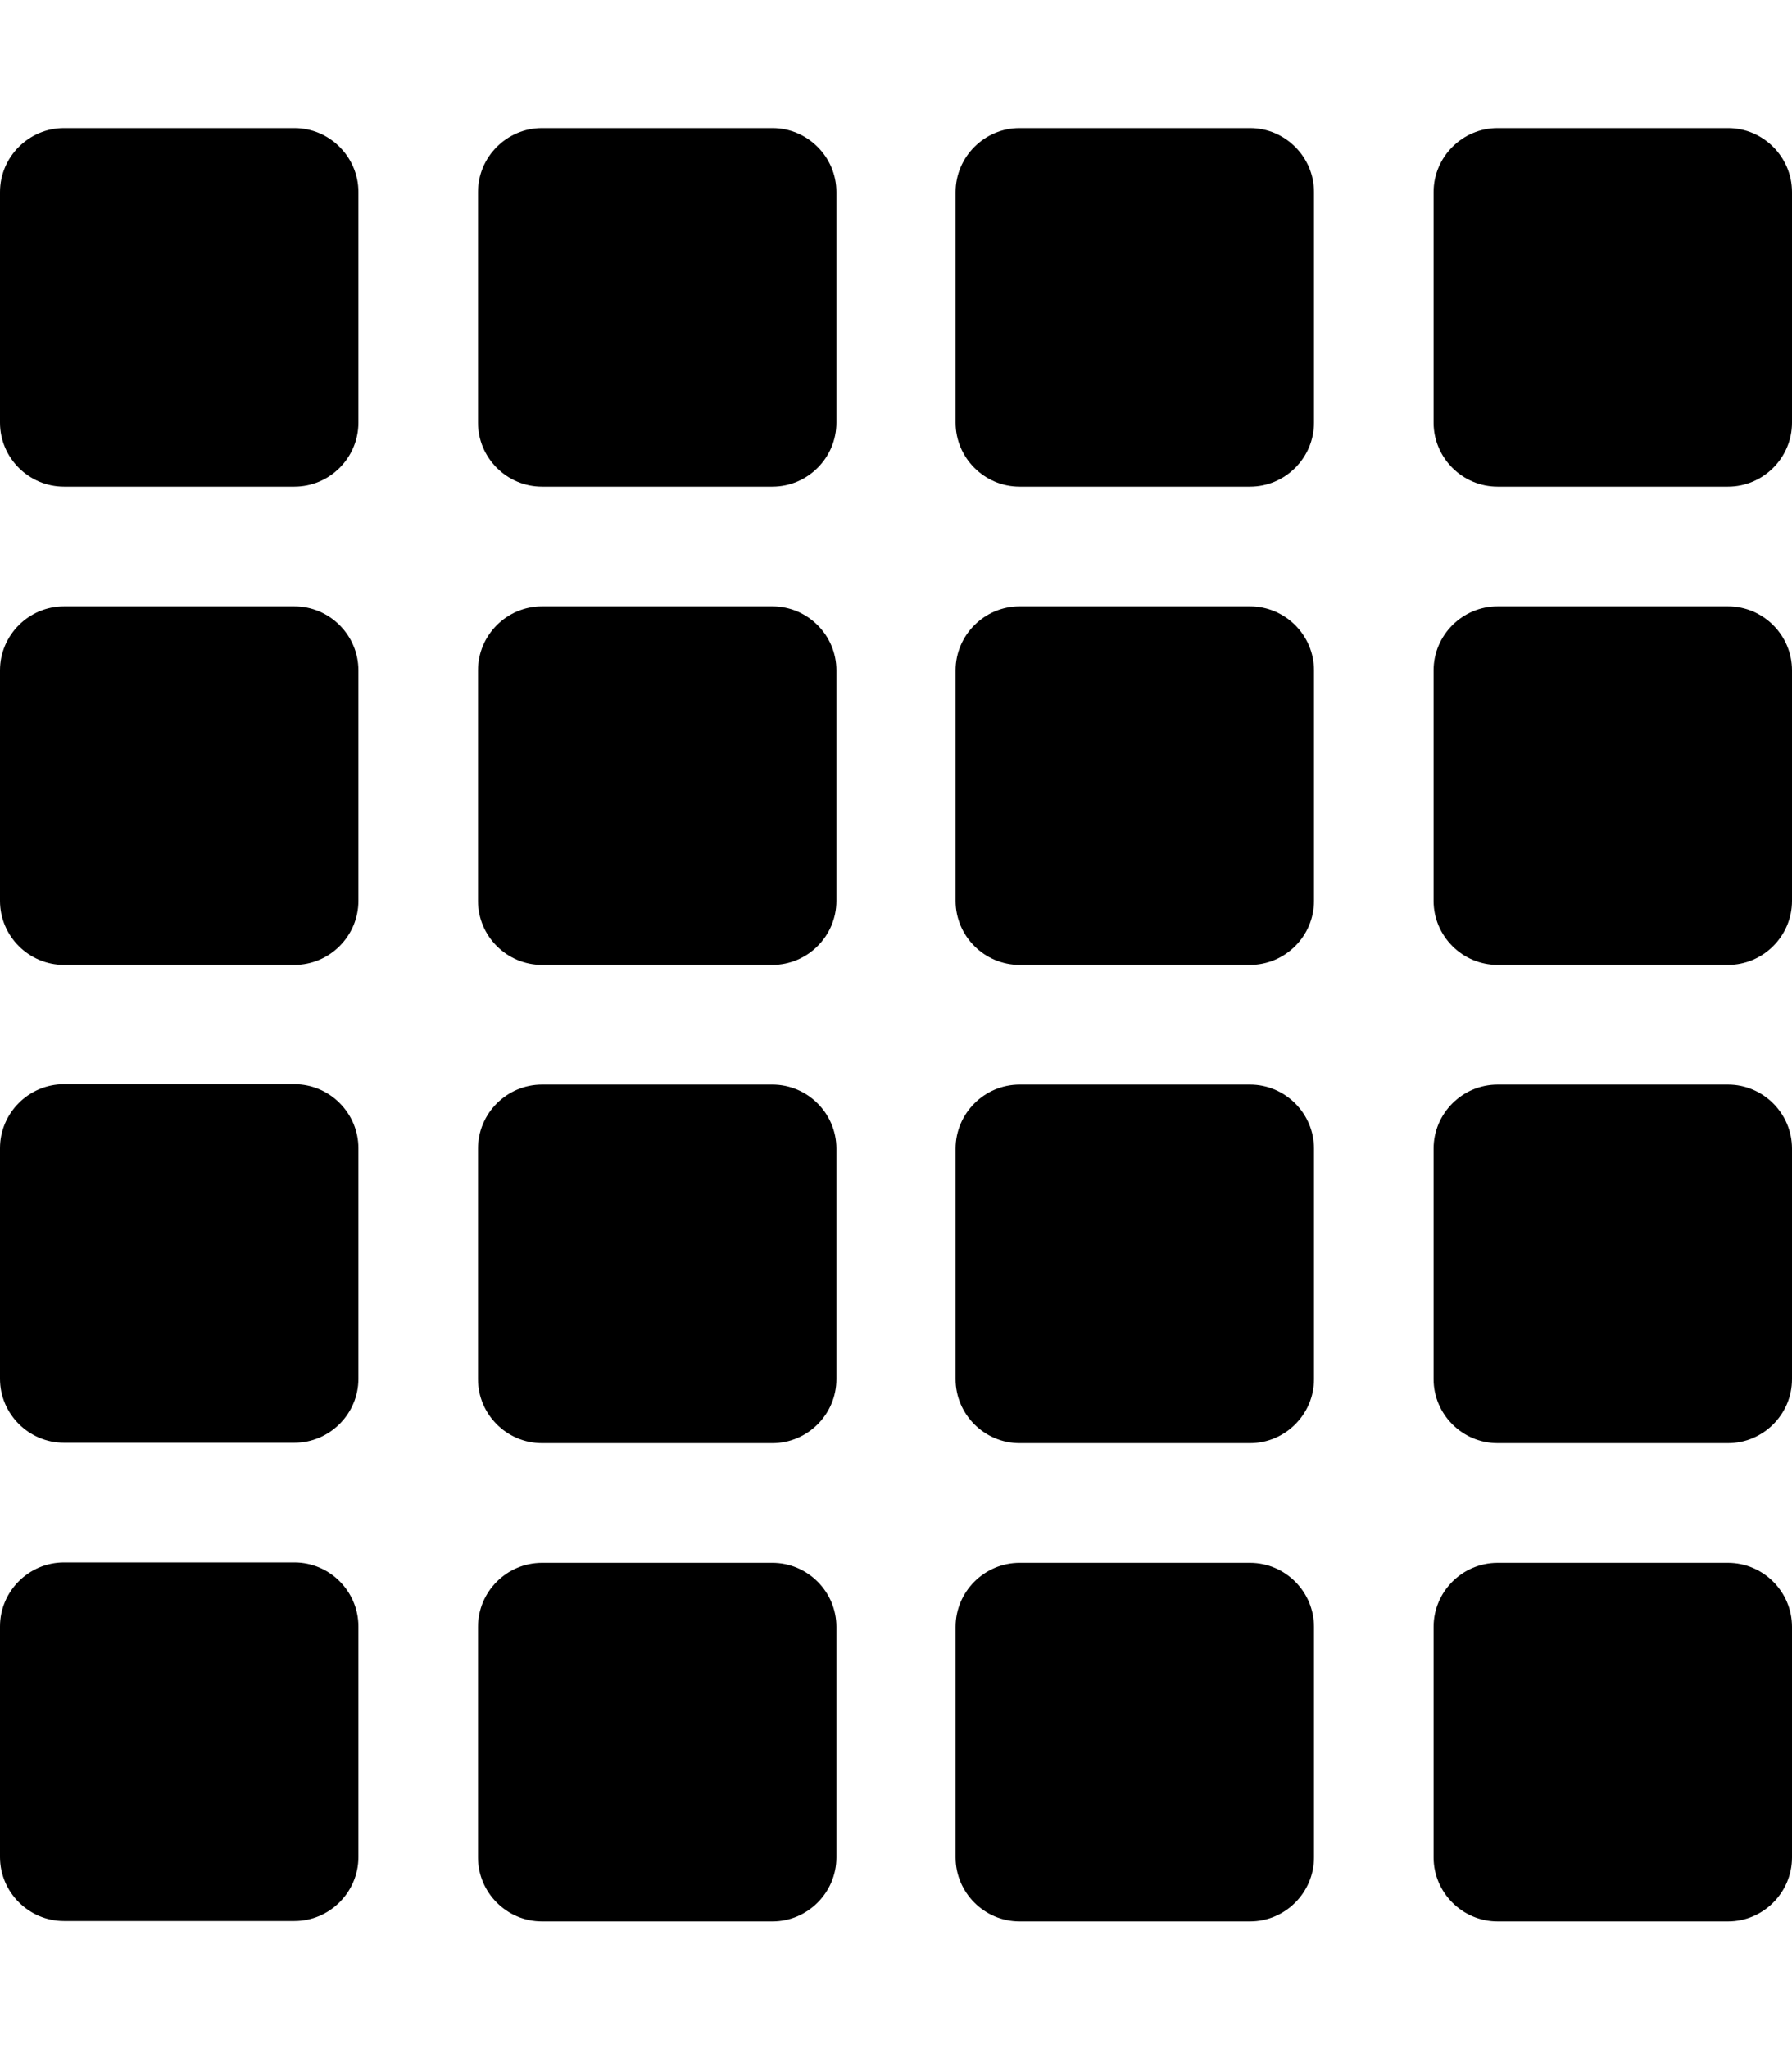 <svg xmlns="http://www.w3.org/2000/svg" viewBox="0 0 448 512"><!--! Font Awesome Pro 6.6.0 by @fontawesome - https://fontawesome.com License - https://fontawesome.com/license (Commercial License) Copyright 2024 Fonticons, Inc. --><path d="M0 48c0-8.8 7.2-16 16-16l57.6 0c8.8 0 16 7.2 16 16l0 57.6c0 8.8-7.2 16-16 16l-57.6 0c-8.8 0-16-7.2-16-16L0 48zM0 167.5c0-8.8 7.2-16 16-16l57.6 0c8.8 0 16 7.2 16 16l0 57.6c0 8.8-7.2 16-16 16l-57.6 0c-8.8 0-16-7.2-16-16l0-57.6zM16 270.9l57.6 0c8.8 0 16 7.2 16 16l0 57.6c0 8.8-7.2 16-16 16l-57.6 0c-8.8 0-16-7.2-16-16l0-57.6c0-8.8 7.2-16 16-16zM0 406.4c0-8.8 7.2-16 16-16l57.6 0c8.8 0 16 7.2 16 16l0 57.6c0 8.8-7.2 16-16 16L16 480c-8.8 0-16-7.2-16-16l0-57.6zM119.5 48c0-8.8 7.2-16 16-16l57.6 0c8.8 0 16 7.2 16 16l0 57.6c0 8.8-7.2 16-16 16l-57.6 0c-8.8 0-16-7.2-16-16l0-57.6zm0 119.5c0-8.8 7.2-16 16-16l57.6 0c8.8 0 16 7.2 16 16l0 57.6c0 8.8-7.2 16-16 16l-57.6 0c-8.8 0-16-7.2-16-16l0-57.6zm16 103.5l57.6 0c8.8 0 16 7.2 16 16l0 57.6c0 8.8-7.2 16-16 16l-57.6 0c-8.8 0-16-7.2-16-16l0-57.6c0-8.8 7.2-16 16-16zm-16 135.5c0-8.8 7.2-16 16-16l57.6 0c8.8 0 16 7.2 16 16l0 57.6c0 8.8-7.2 16-16 16l-57.6 0c-8.8 0-16-7.2-16-16l0-57.6zM254.9 32l57.6 0c8.8 0 16 7.2 16 16l0 57.6c0 8.8-7.2 16-16 16l-57.6 0c-8.8 0-16-7.2-16-16l0-57.6c0-8.8 7.2-16 16-16zm0 119.5l57.6 0c8.8 0 16 7.2 16 16l0 57.6c0 8.8-7.2 16-16 16l-57.6 0c-8.8 0-16-7.2-16-16l0-57.6c0-8.8 7.2-16 16-16zm-16 135.5c0-8.8 7.2-16 16-16l57.6 0c8.8 0 16 7.2 16 16l0 57.6c0 8.8-7.2 16-16 16l-57.6 0c-8.8 0-16-7.2-16-16l0-57.6zm16 103.5l57.6 0c8.8 0 16 7.2 16 16l0 57.6c0 8.8-7.2 16-16 16l-57.6 0c-8.8 0-16-7.2-16-16l0-57.6c0-8.8 7.2-16 16-16zM358.4 48c0-8.8 7.2-16 16-16L432 32c8.8 0 16 7.2 16 16l0 57.6c0 8.8-7.2 16-16 16l-57.6 0c-8.8 0-16-7.2-16-16l0-57.6zm0 119.5c0-8.8 7.2-16 16-16l57.6 0c8.8 0 16 7.2 16 16l0 57.6c0 8.8-7.2 16-16 16l-57.6 0c-8.8 0-16-7.2-16-16l0-57.6zm16 103.5l57.6 0c8.8 0 16 7.2 16 16l0 57.6c0 8.8-7.2 16-16 16l-57.6 0c-8.8 0-16-7.2-16-16l0-57.6c0-8.8 7.2-16 16-16zm-16 135.5c0-8.8 7.2-16 16-16l57.6 0c8.8 0 16 7.2 16 16l0 57.6c0 8.8-7.2 16-16 16l-57.6 0c-8.8 0-16-7.2-16-16l0-57.6z"/></svg>